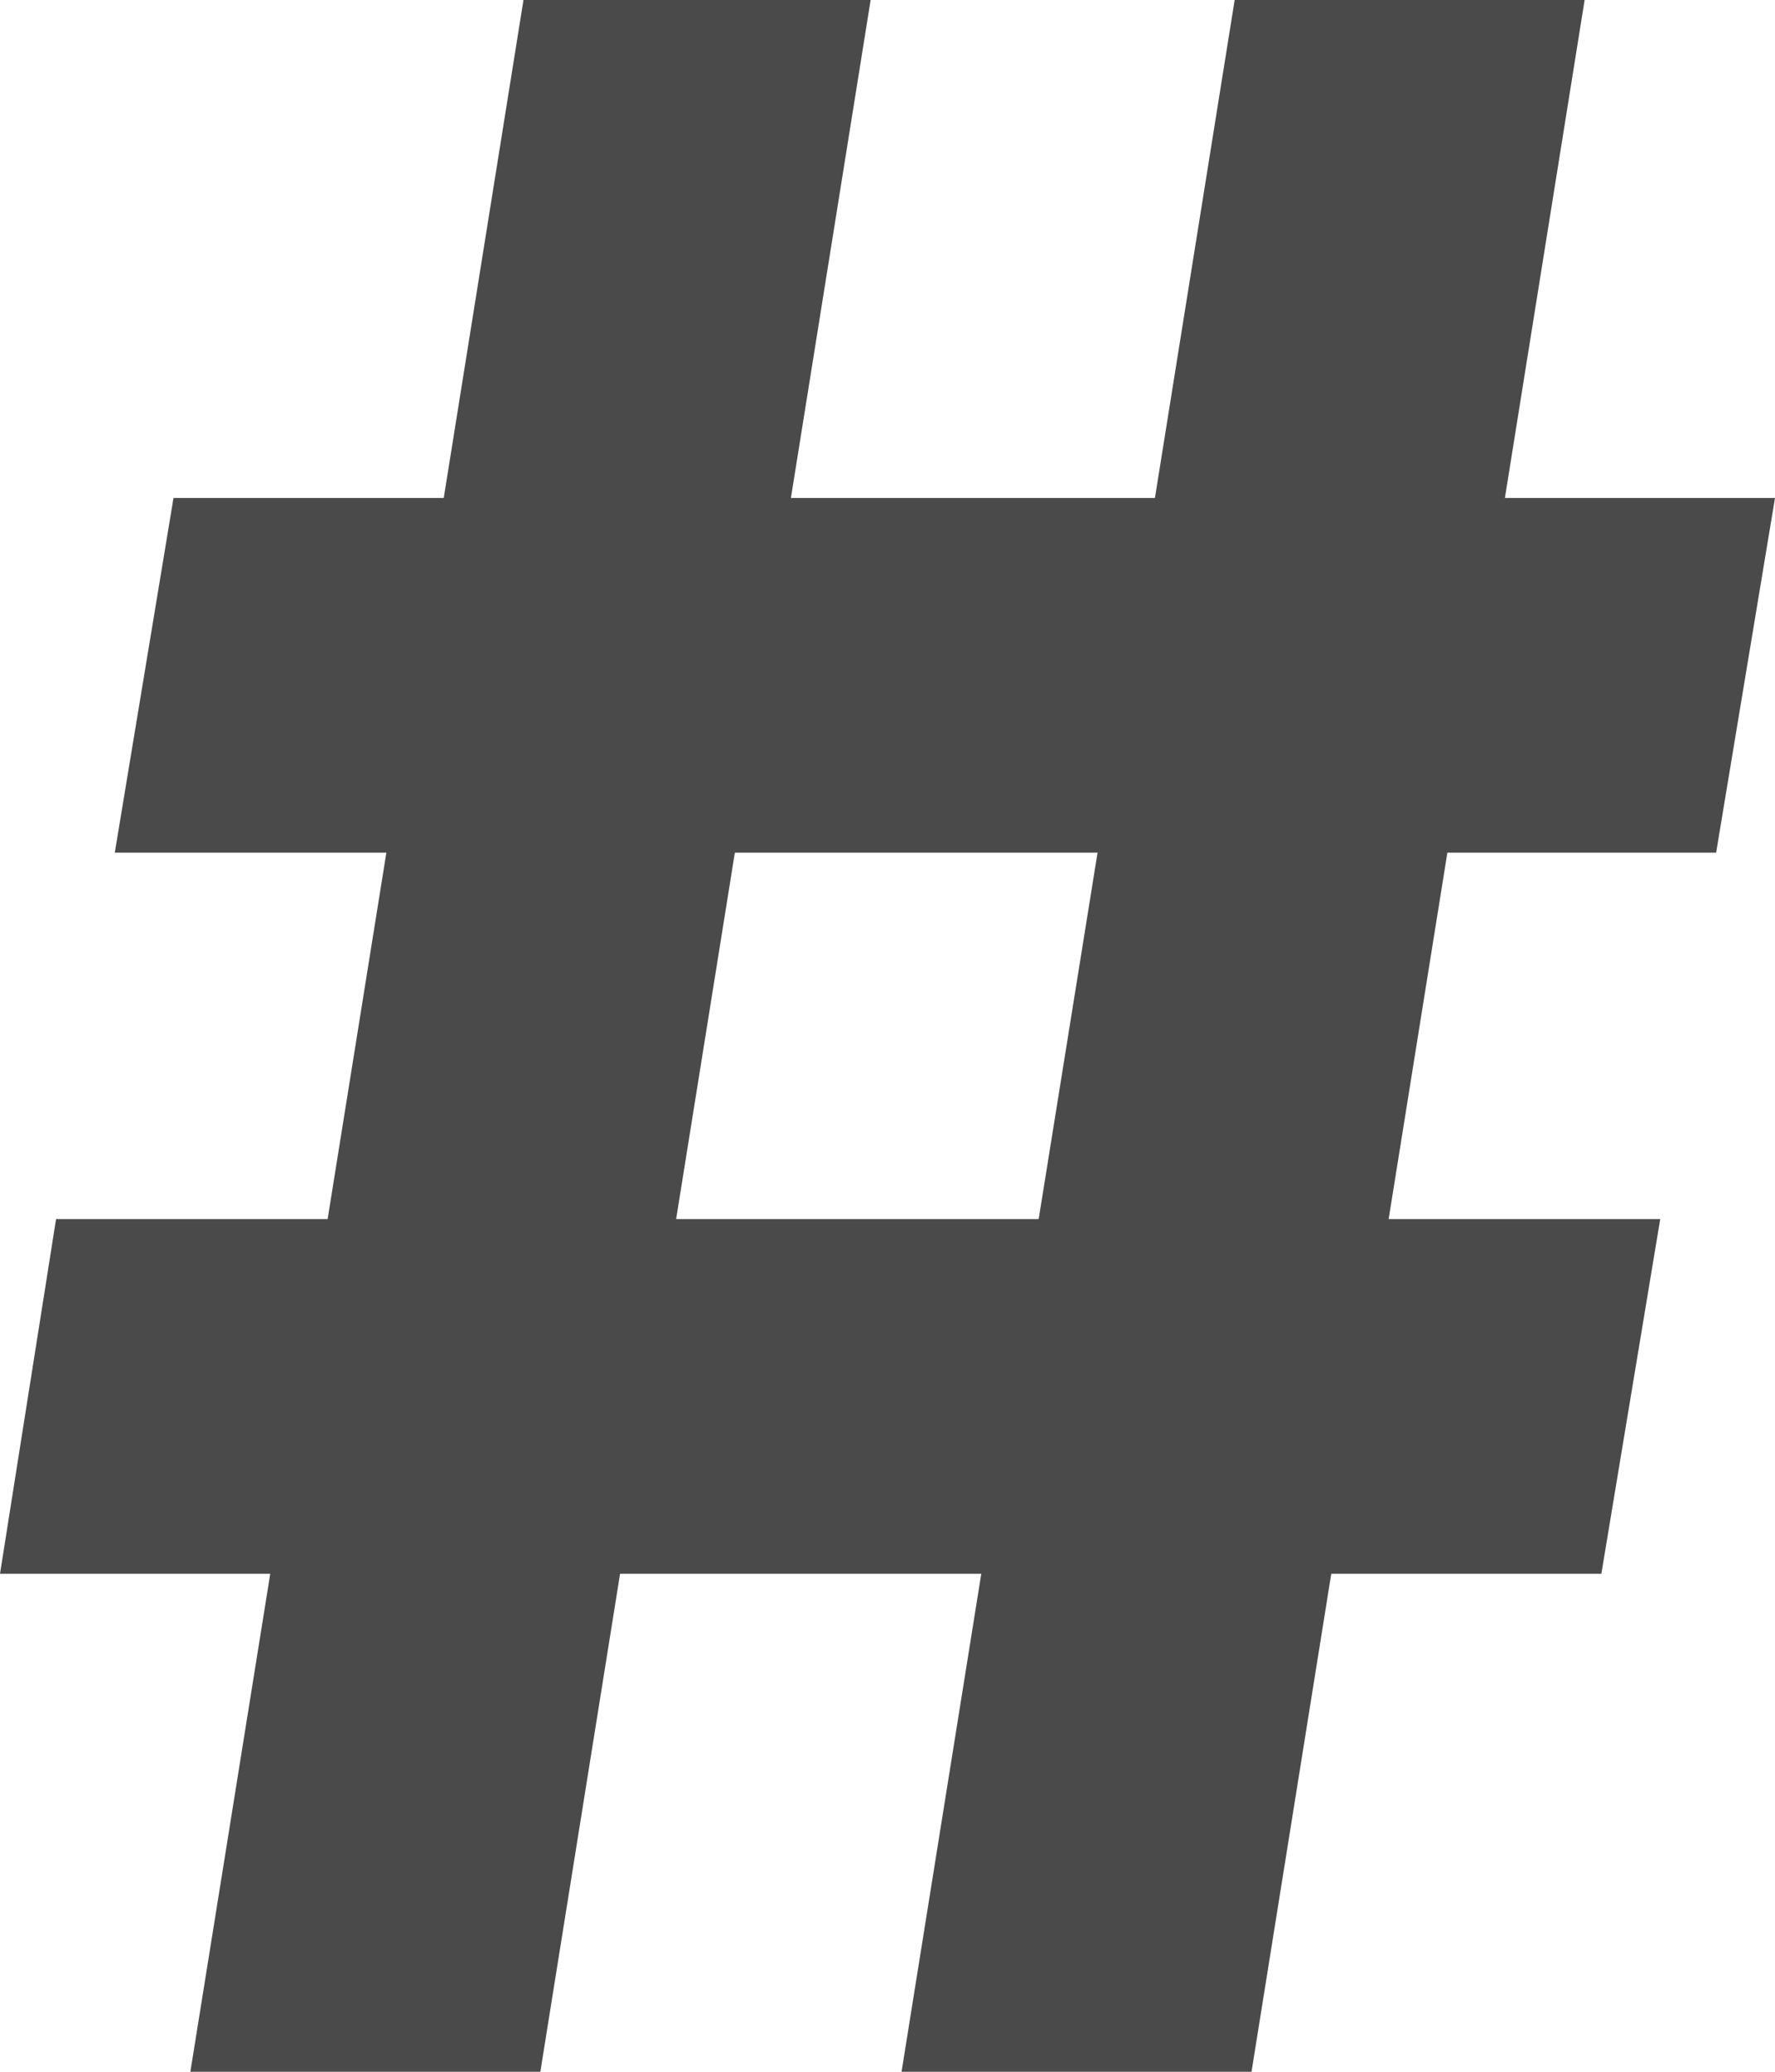 <svg width="12" height="14" viewBox="0 0 12 14" fill="none" xmlns="http://www.w3.org/2000/svg">
<path d="M6.095 14L6.634 10.635H4.192L3.653 14H1.287L1.827 10.635H0L0.379 8.238H2.215L2.612 5.762H0.776L1.173 3.365H3L3.539 0H5.886L5.347 3.365H7.808L8.347 0H10.713L10.174 3.365H12L11.602 5.762H9.785L9.388 8.238H11.224L10.826 10.635H9L8.461 14H6.095ZM4.571 8.238H7.022L7.42 5.762H4.968L4.571 8.238Z" fill="#4A4A4A"/>
</svg>
